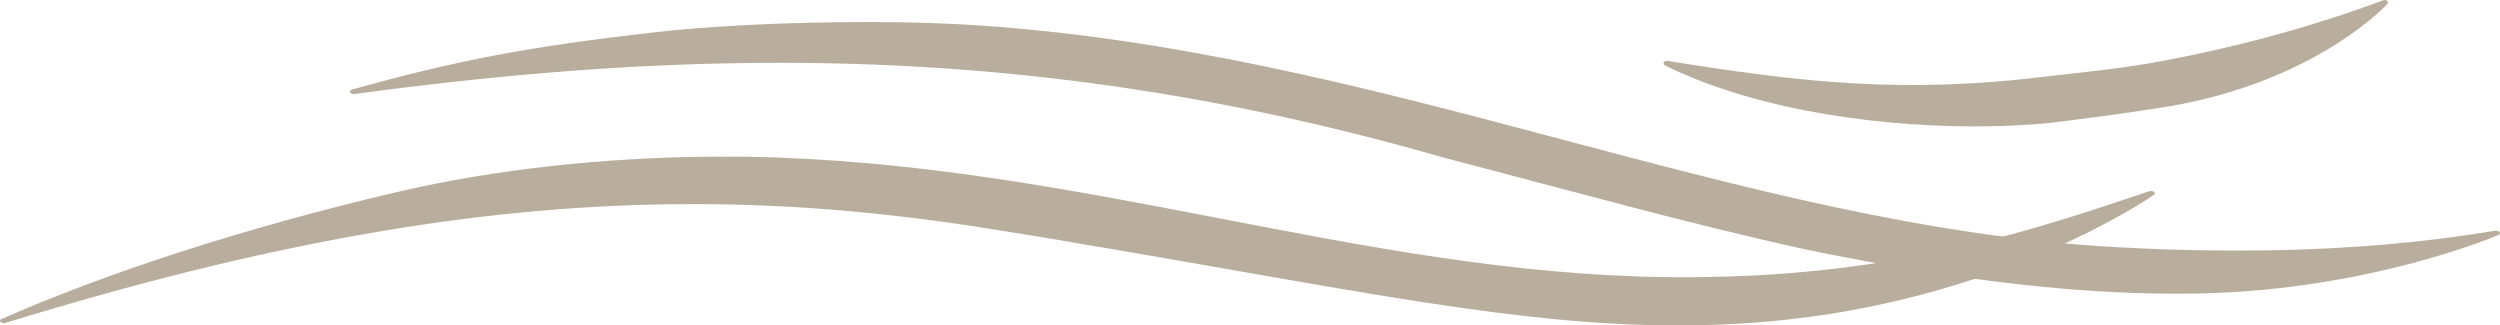<?xml version="1.0" encoding="UTF-8"?>
<svg id="Layer_1" xmlns="http://www.w3.org/2000/svg" version="1.1" viewBox="0 0 888.78 115.7">
  <!-- Generator: Adobe Illustrator 29.6.0, SVG Export Plug-In . SVG Version: 2.1.1 Build 207)  -->
  <defs>
    <style>
      .st0 {
        fill: #b9ae9d;
      }
    </style>
  </defs>
  <path class="st0" d="M125.17,31.81c37.33-10.33,61.4-15.05,107.64-20.35,18.51-2.09,41.94-3.25,64.22-3.56,16.09-.21,31.61.05,44.19.73,148.79,8.29,276.03,72.17,412.23,79.3h.47c.16,0,.37,0,.63.05,17.93.95,34.6,1.26,50.07,1.05,31.4-.42,58.14-2.99,82.42-6.98.63-.1,1.36.11,1.63.47.26.37.05.84-.53,1.05-.1.06-45.35,19.51-106.22,20.77-1.05,0-2.09.05-3.15.05-36.59.47-79.95-3.99-136.26-15.58h0c-42.89-9.39-85.09-21.29-127.56-32.31l-.26-.05c-88.81-25.7-169.23-35.08-249.45-34.04-45.93.58-91.8,4.61-139.15,11.02-.68.1-1.36-.16-1.63-.58-.26-.42.11-.89.79-1.05"/>
  <path class="st0" d="M591.45,22.21c.21-.42.73-.63,1.26-.58,33.19,5.35,61.18,8.97,91.96,8.55,12.69-.16,25.84-.99,40-2.67,15.94-1.84,29.68-3.15,43.2-5.67,30.77-5.77,56.41-13.21,79.53-21.77.47-.16.99-.05,1.31.27.32.31.32.73,0,1.1-.1.1-23.69,25.96-73.66,35.67-12.48,2.26-33.14,5.03-47.29,6.71h-.05c-6.4.57-13.63.99-21.39,1.1-34.34.42-79.69-4.67-114.34-21.61-.47-.21-.63-.68-.47-1.1"/>
  <path class="st0" d="M.66,113.36c36.38-15.99,84.72-31.99,140.08-45,36.33-8.55,75.39-12.22,109.57-12.64,5.08-.05,10.12-.05,14.99,0,117.75,1.89,217.36,41.38,326.93,42.8,4.3.05,8.6.05,12.9,0,6.4-.1,12.84-.31,19.29-.63,63.18-3.36,107.21-19.09,139.61-29.9.58-.21,1.31-.1,1.73.21s.36.79-.05,1.1c-.1.06-50.65,35.56-129.81,44.27-11.69,1.31-23.17,1.94-34.65,2.1-59.88.79-120.32-12.8-219.88-29.47h0c-9.49-1.68-19.14-3.2-28.68-4.72-38.17-6.14-75.44-9.39-114.34-8.86-68.99.89-143.18,13.48-236.34,42.17-.68.21-1.47.05-1.83-.31s-.16-.9.42-1.16"/>
</svg>